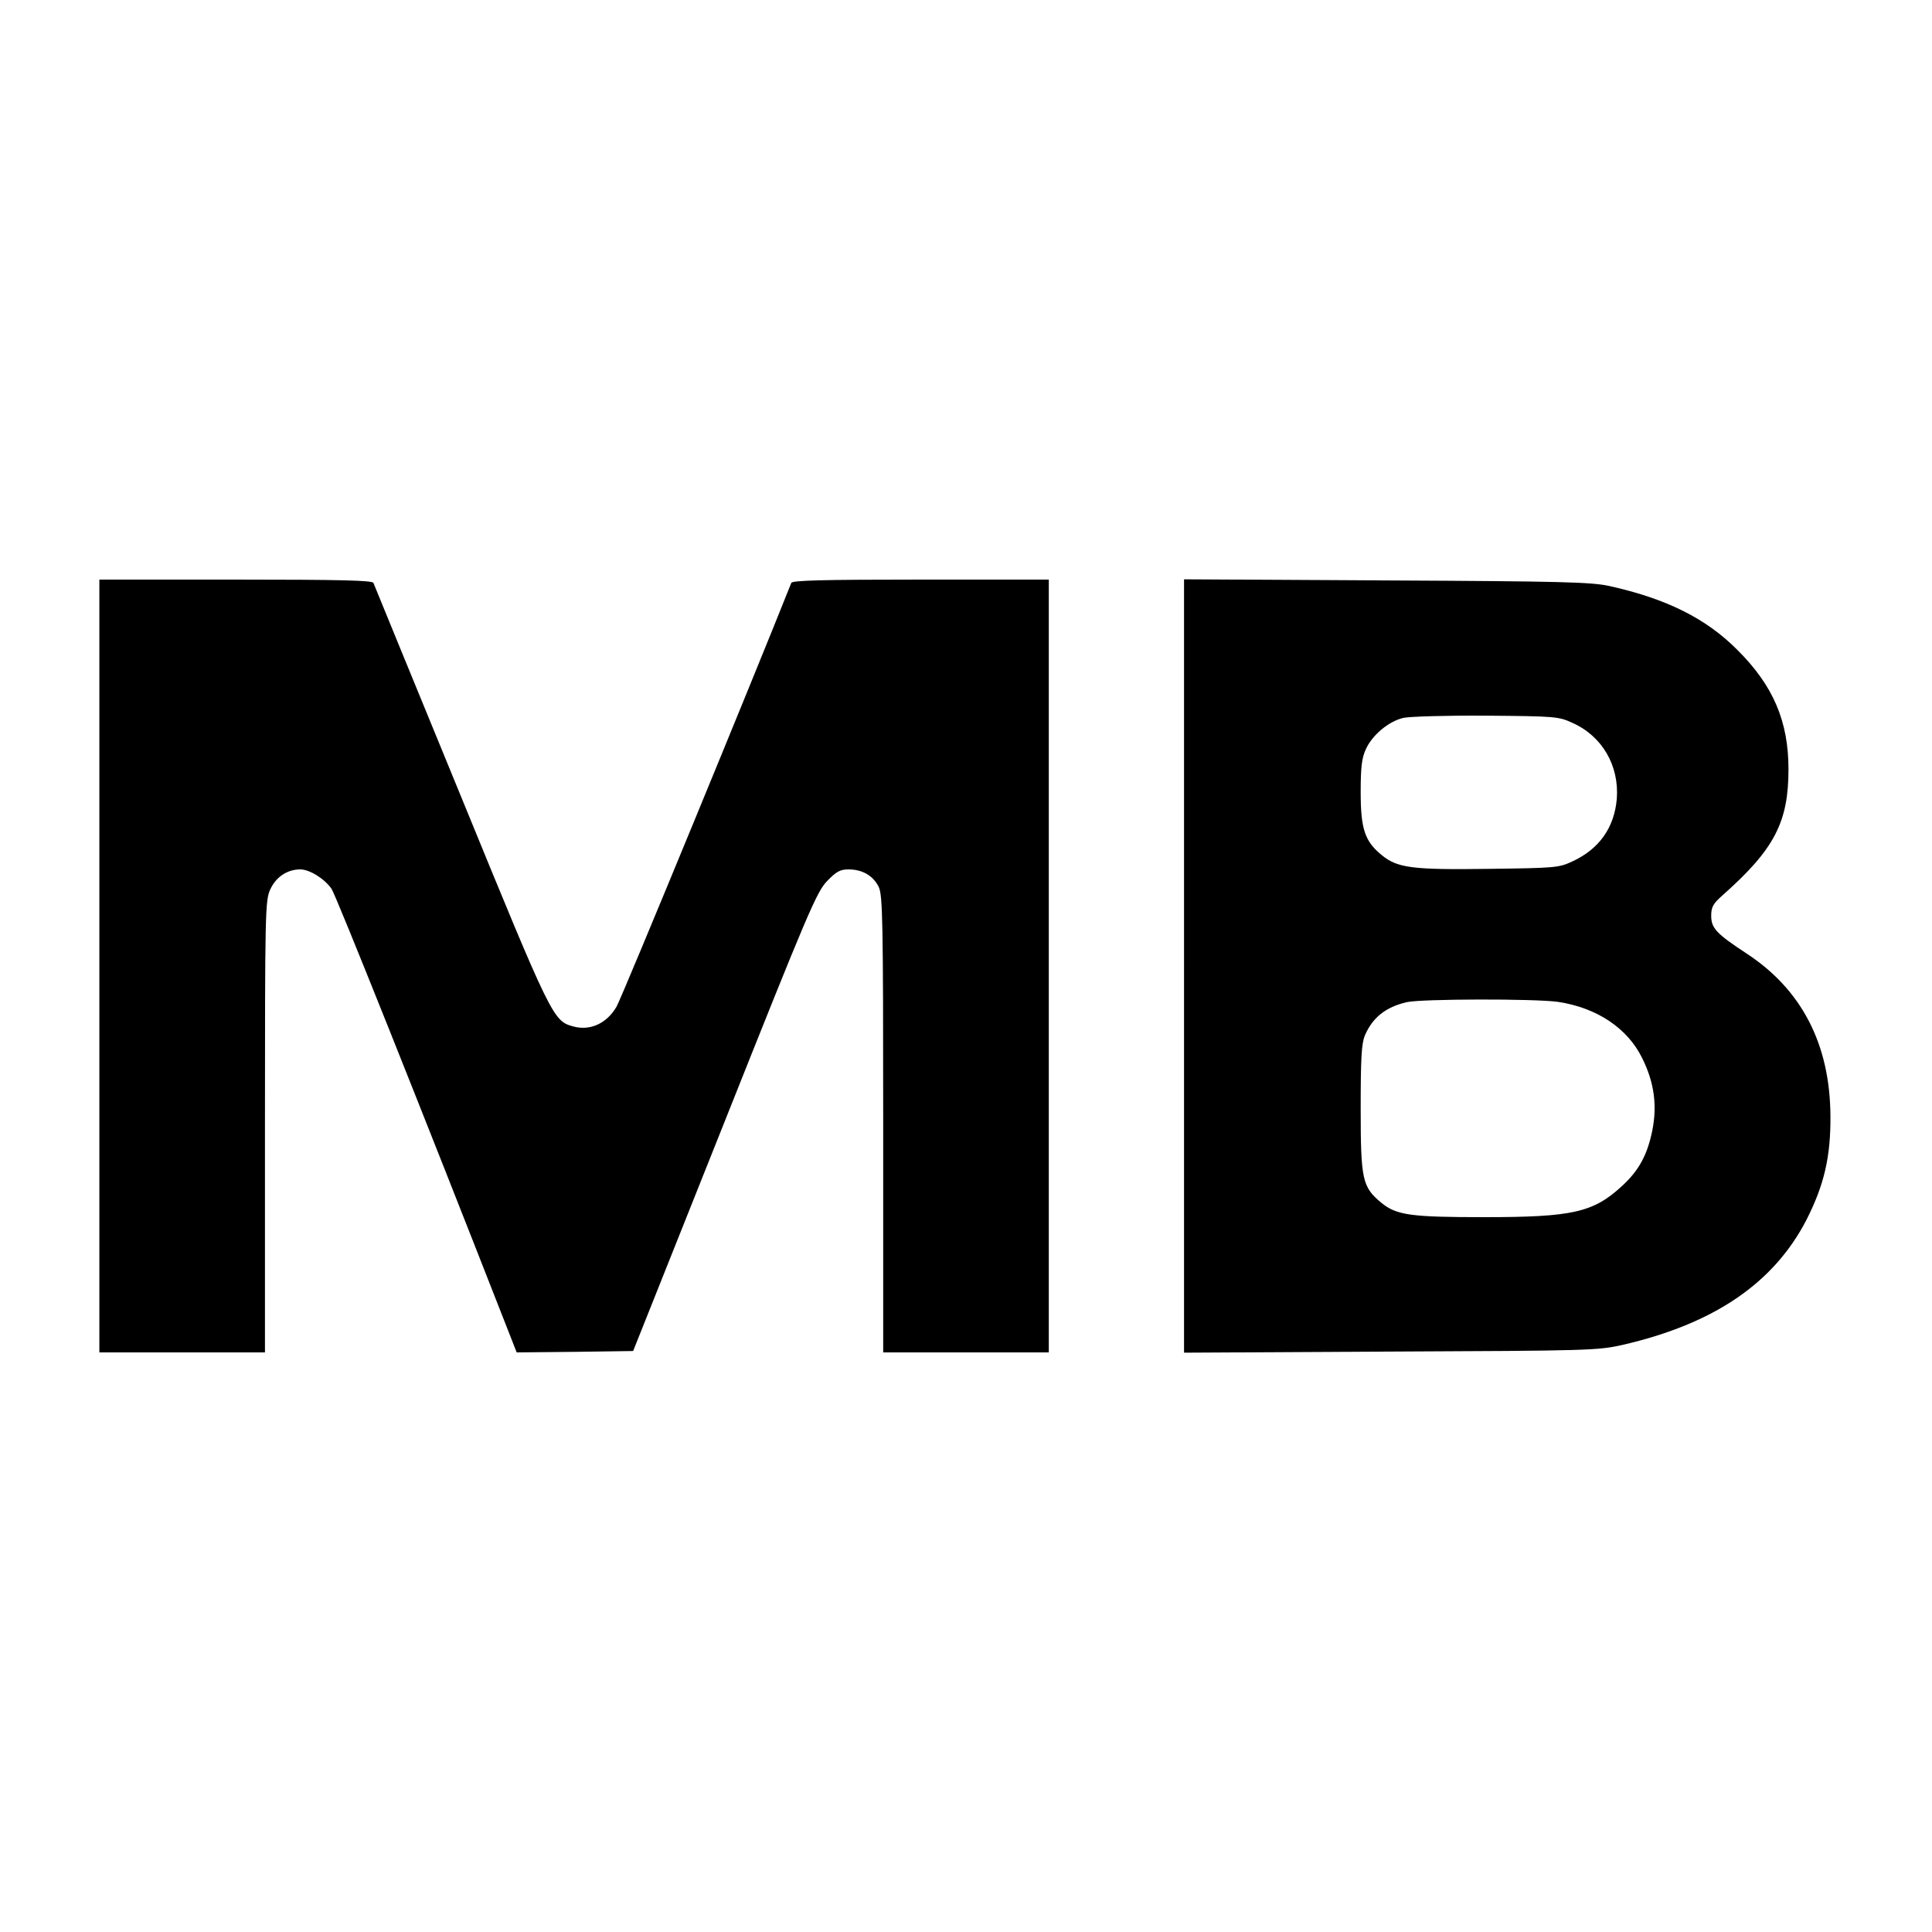 <?xml version="1.0" standalone="no"?>
<!DOCTYPE svg PUBLIC "-//W3C//DTD SVG 20010904//EN"
 "http://www.w3.org/TR/2001/REC-SVG-20010904/DTD/svg10.dtd">
<svg version="1.0" xmlns="http://www.w3.org/2000/svg"
 width="700pt" height="700pt" viewBox="0 0 700 700"
 preserveAspectRatio="xMidYMid meet">
<g transform="translate(0,700) scale(0.1,-0.1)"
fill="#000000" stroke="none">
<path d="M360 3500 l0 -1400 300 0 300 0 0 818 c0 781 1 819 19 859 21 46 62
73 109 73 33 0 87 -33 113 -70 15 -20 330 -809 631 -1578 l40 -102 211 2 211
3 331 830 c303 761 334 834 372 873 33 34 47 42 77 42 51 0 90 -23 110 -64 14
-31 16 -116 16 -860 l0 -826 300 0 300 0 0 1400 0 1400 -464 0 c-362 0 -465
-3 -469 -12 -140 -352 -615 -1505 -633 -1535 -35 -61 -96 -89 -157 -72 -73 20
-77 28 -407 834 -172 418 -314 766 -317 773 -4 9 -113 12 -499 12 l-494 0 0
-1400z"/>
<path d="M4290 3500 l0 -1401 748 4 c716 3 751 4 840 24 331 76 548 223 667
453 64 126 88 228 87 375 -1 261 -104 460 -305 591 -108 71 -127 91 -127 136
0 32 7 44 42 75 187 166 238 264 238 456 0 173 -55 303 -185 432 -113 114
-257 186 -465 232 -65 14 -172 17 -807 20 l-733 4 0 -1401z m1407 881 c108
-48 170 -155 161 -275 -9 -105 -64 -183 -163 -228 -47 -22 -64 -23 -297 -26
-282 -4 -335 3 -392 50 -61 50 -76 94 -76 228 0 91 4 124 19 156 23 51 83 101
136 113 22 5 157 9 300 8 250 -2 262 -3 312 -26z m-52 -1011 c140 -21 252 -95
305 -204 44 -88 55 -173 36 -265 -18 -87 -49 -143 -109 -198 -104 -96 -179
-113 -499 -113 -267 0 -318 7 -373 52 -69 57 -75 83 -75 341 0 183 3 235 15
265 28 65 75 103 152 121 53 12 463 13 548 1z"/>
</g>
</svg>
